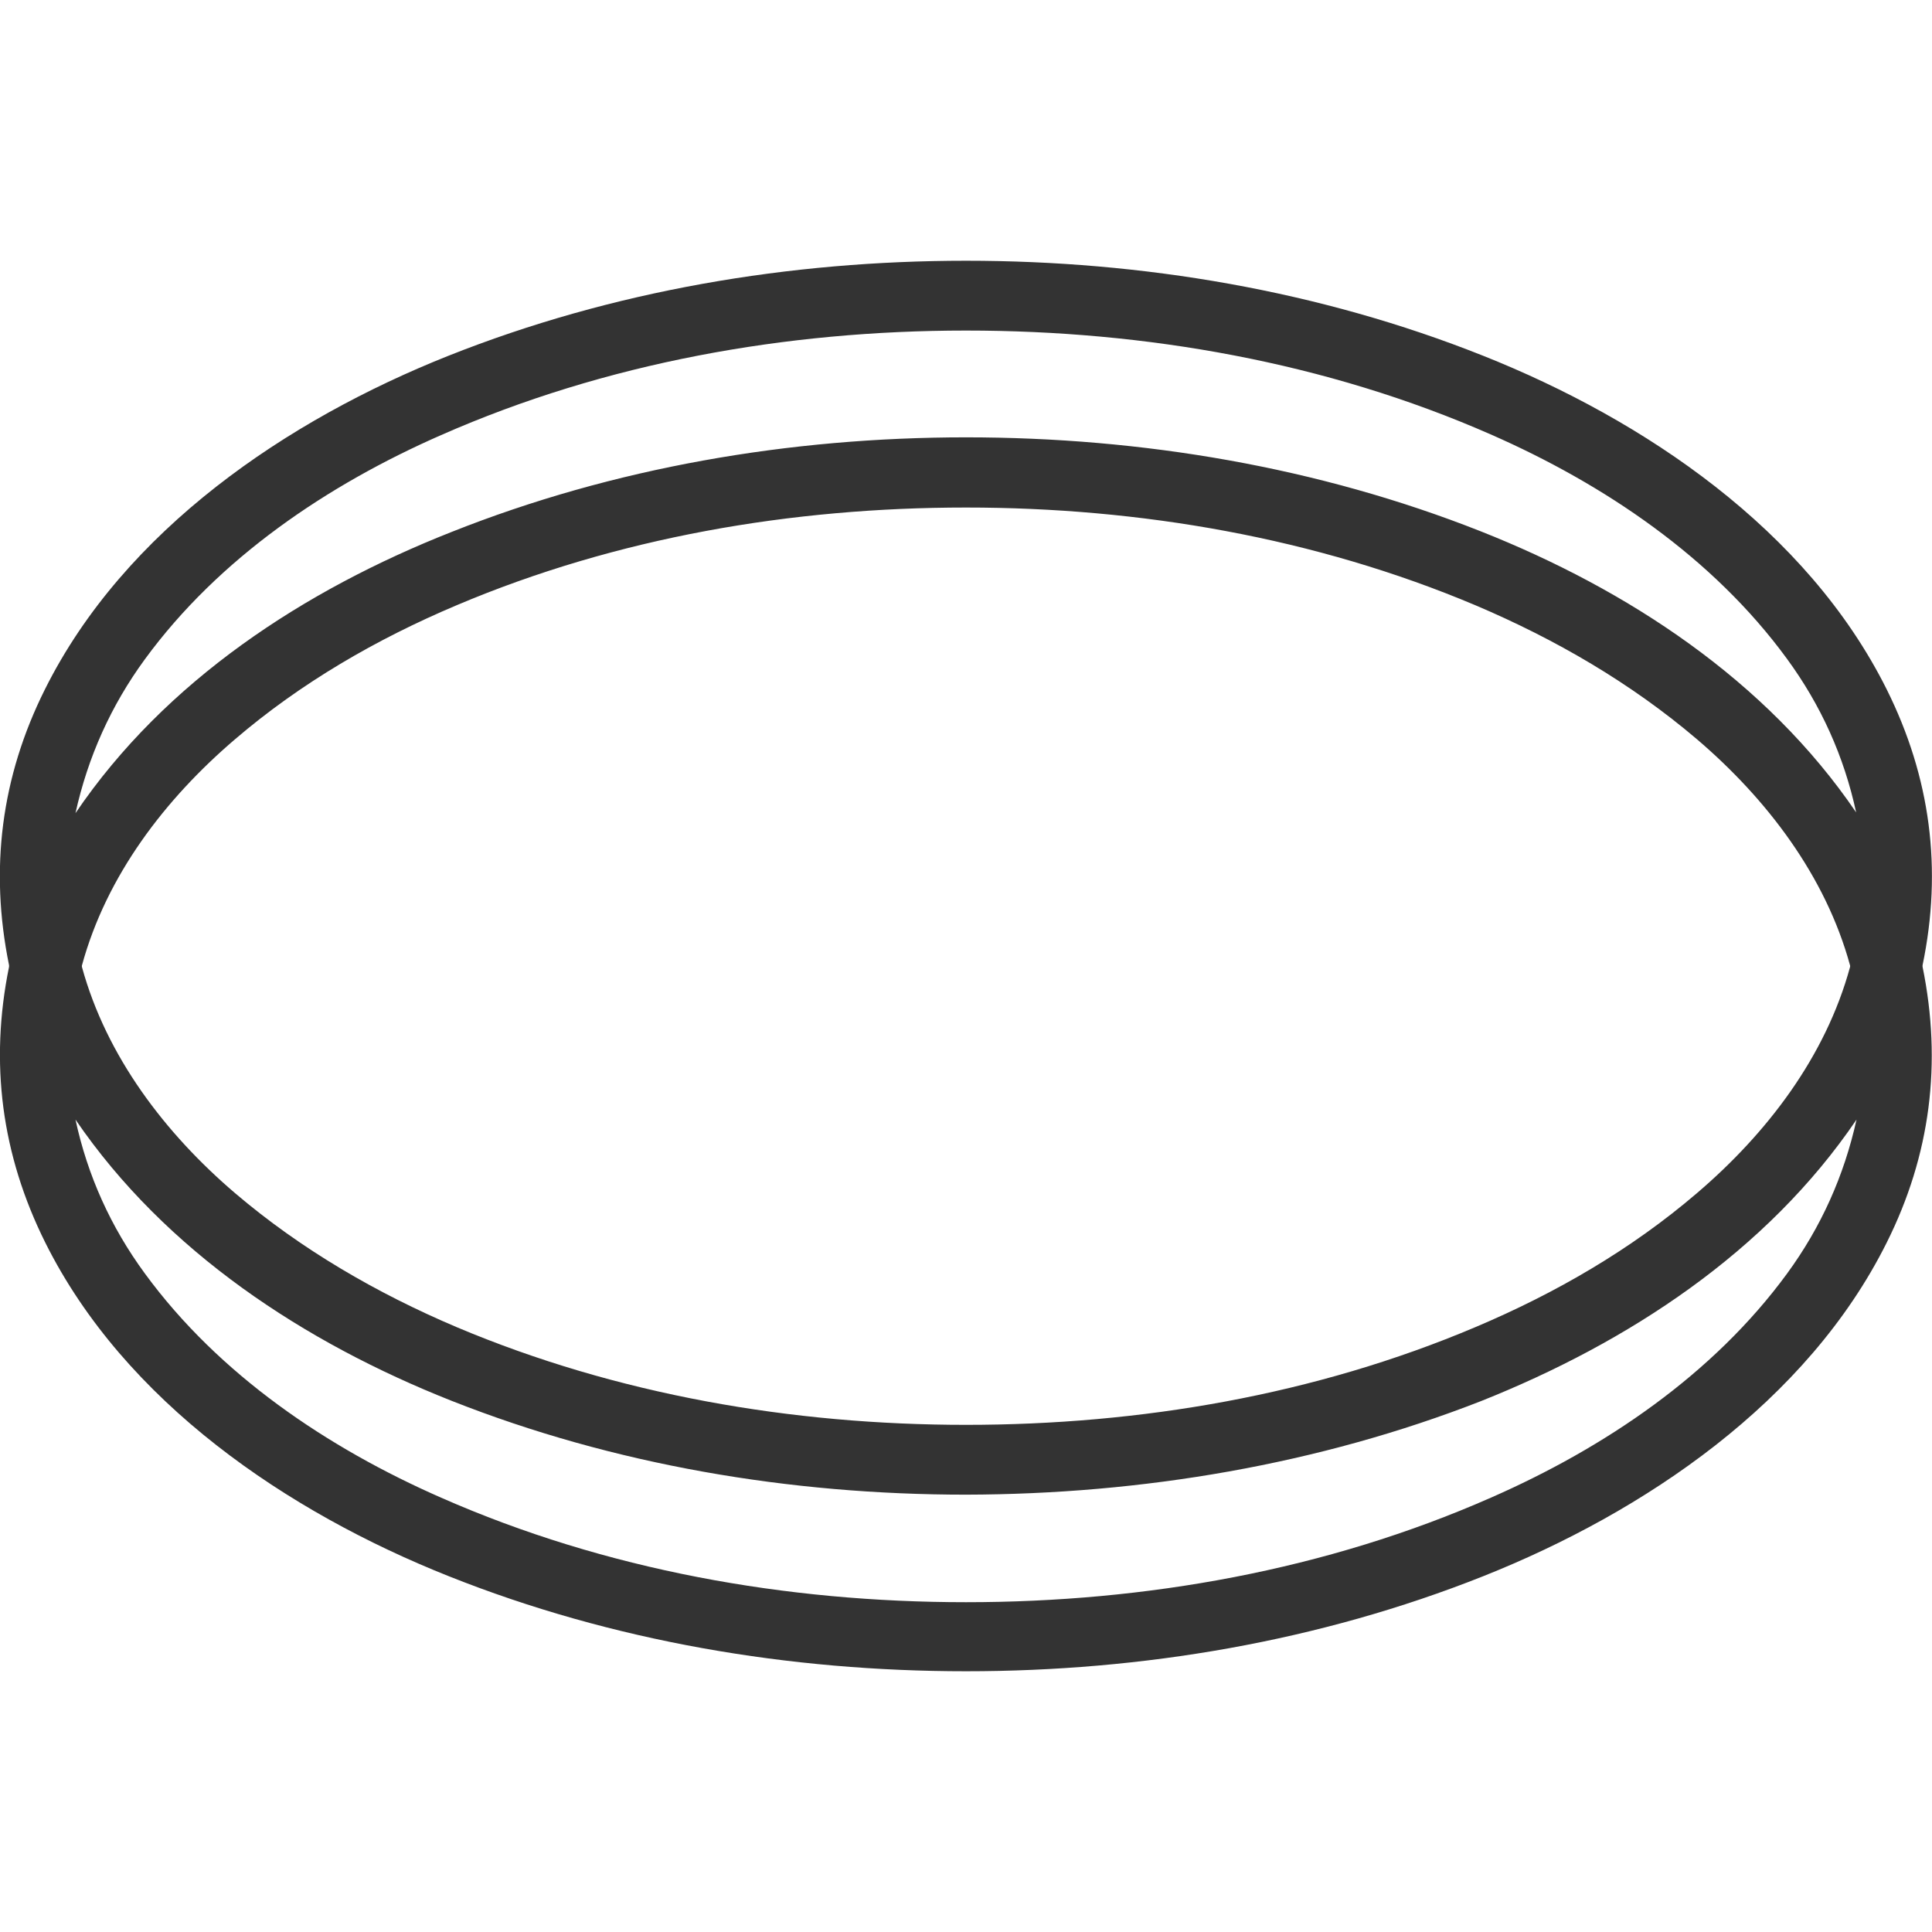 <svg xmlns="http://www.w3.org/2000/svg" xml:space="preserve" viewBox="0 0 512 512"><path d="M256 69.1c46.7 0 93.7 7.9 137.1 25.2 42.7 17 85.8 46.1 106.9 88.4 11.6 23.3 14.8 47.6 9.5 73.1v.4c5.2 25.5 2.1 49.9-9.5 73.1-21.1 42.3-64.2 71.4-106.9 88.4-43.5 17.3-90.4 25.2-137.1 25.2s-93.7-7.9-137.1-25.2c-42.7-17-85.8-46.1-106.9-88.4C.4 306-2.8 281.7 2.4 256.2v-.4c-5.2-25.5-2.1-49.9 9.5-73.1 21.1-42.3 64.2-71.4 106.9-88.4C162.3 77 209.3 69.1 256 69.1m0 46.8c46.7 0 93.4 7.9 136.4 24.9 38.9 15.4 75.7 39.5 99.5 74.5-3.2-14.8-9.3-28.4-18.4-40.8-19.6-26.8-48.4-46.2-78.5-59.4-43.5-19.1-91.4-27.5-139-27.5s-95.5 8.5-139.1 27.7c-30.1 13.2-58.9 32.6-78.5 59.4-9 12.3-15.1 25.9-18.4 40.8 23.8-35.1 60.6-59.1 99.6-74.5 43-17.1 89.7-25.1 136.4-25.1M21.7 256v.2c6.5 23.8 22.1 44.2 40.6 60 17.5 14.9 37.5 26.5 58.7 35.5 42.4 17.9 88.9 25.9 135 25.9s92.5-7.9 135-25.9c21.3-9 41.3-20.6 58.7-35.5 18.5-15.8 34.1-36.1 40.6-60v-.3c-6.5-23.8-22.1-44.2-40.6-60-17.5-14.9-37.5-26.5-58.7-35.5-42.4-17.9-88.9-25.9-135-25.9s-92.5 7.9-135 25.9c-21.3 9-41.3 20.6-58.7 35.5-18.5 15.8-34.1 36.1-40.6 60zM256 396.1c-46.7 0-93.4-7.9-136.4-24.9-38.9-15.4-75.7-39.5-99.6-74.5 3.2 14.8 9.3 28.4 18.4 40.8 19.6 26.8 48.4 46.2 78.5 59.4 43.6 19.2 91.5 27.7 139.1 27.7s95.5-8.5 139.1-27.7c30.1-13.2 58.9-32.6 78.5-59.4 9-12.3 15.1-25.9 18.4-40.8-23.8 35.1-60.6 59.1-99.5 74.6-43 16.8-89.8 24.7-136.5 24.8" style="fill:#333"/></svg>